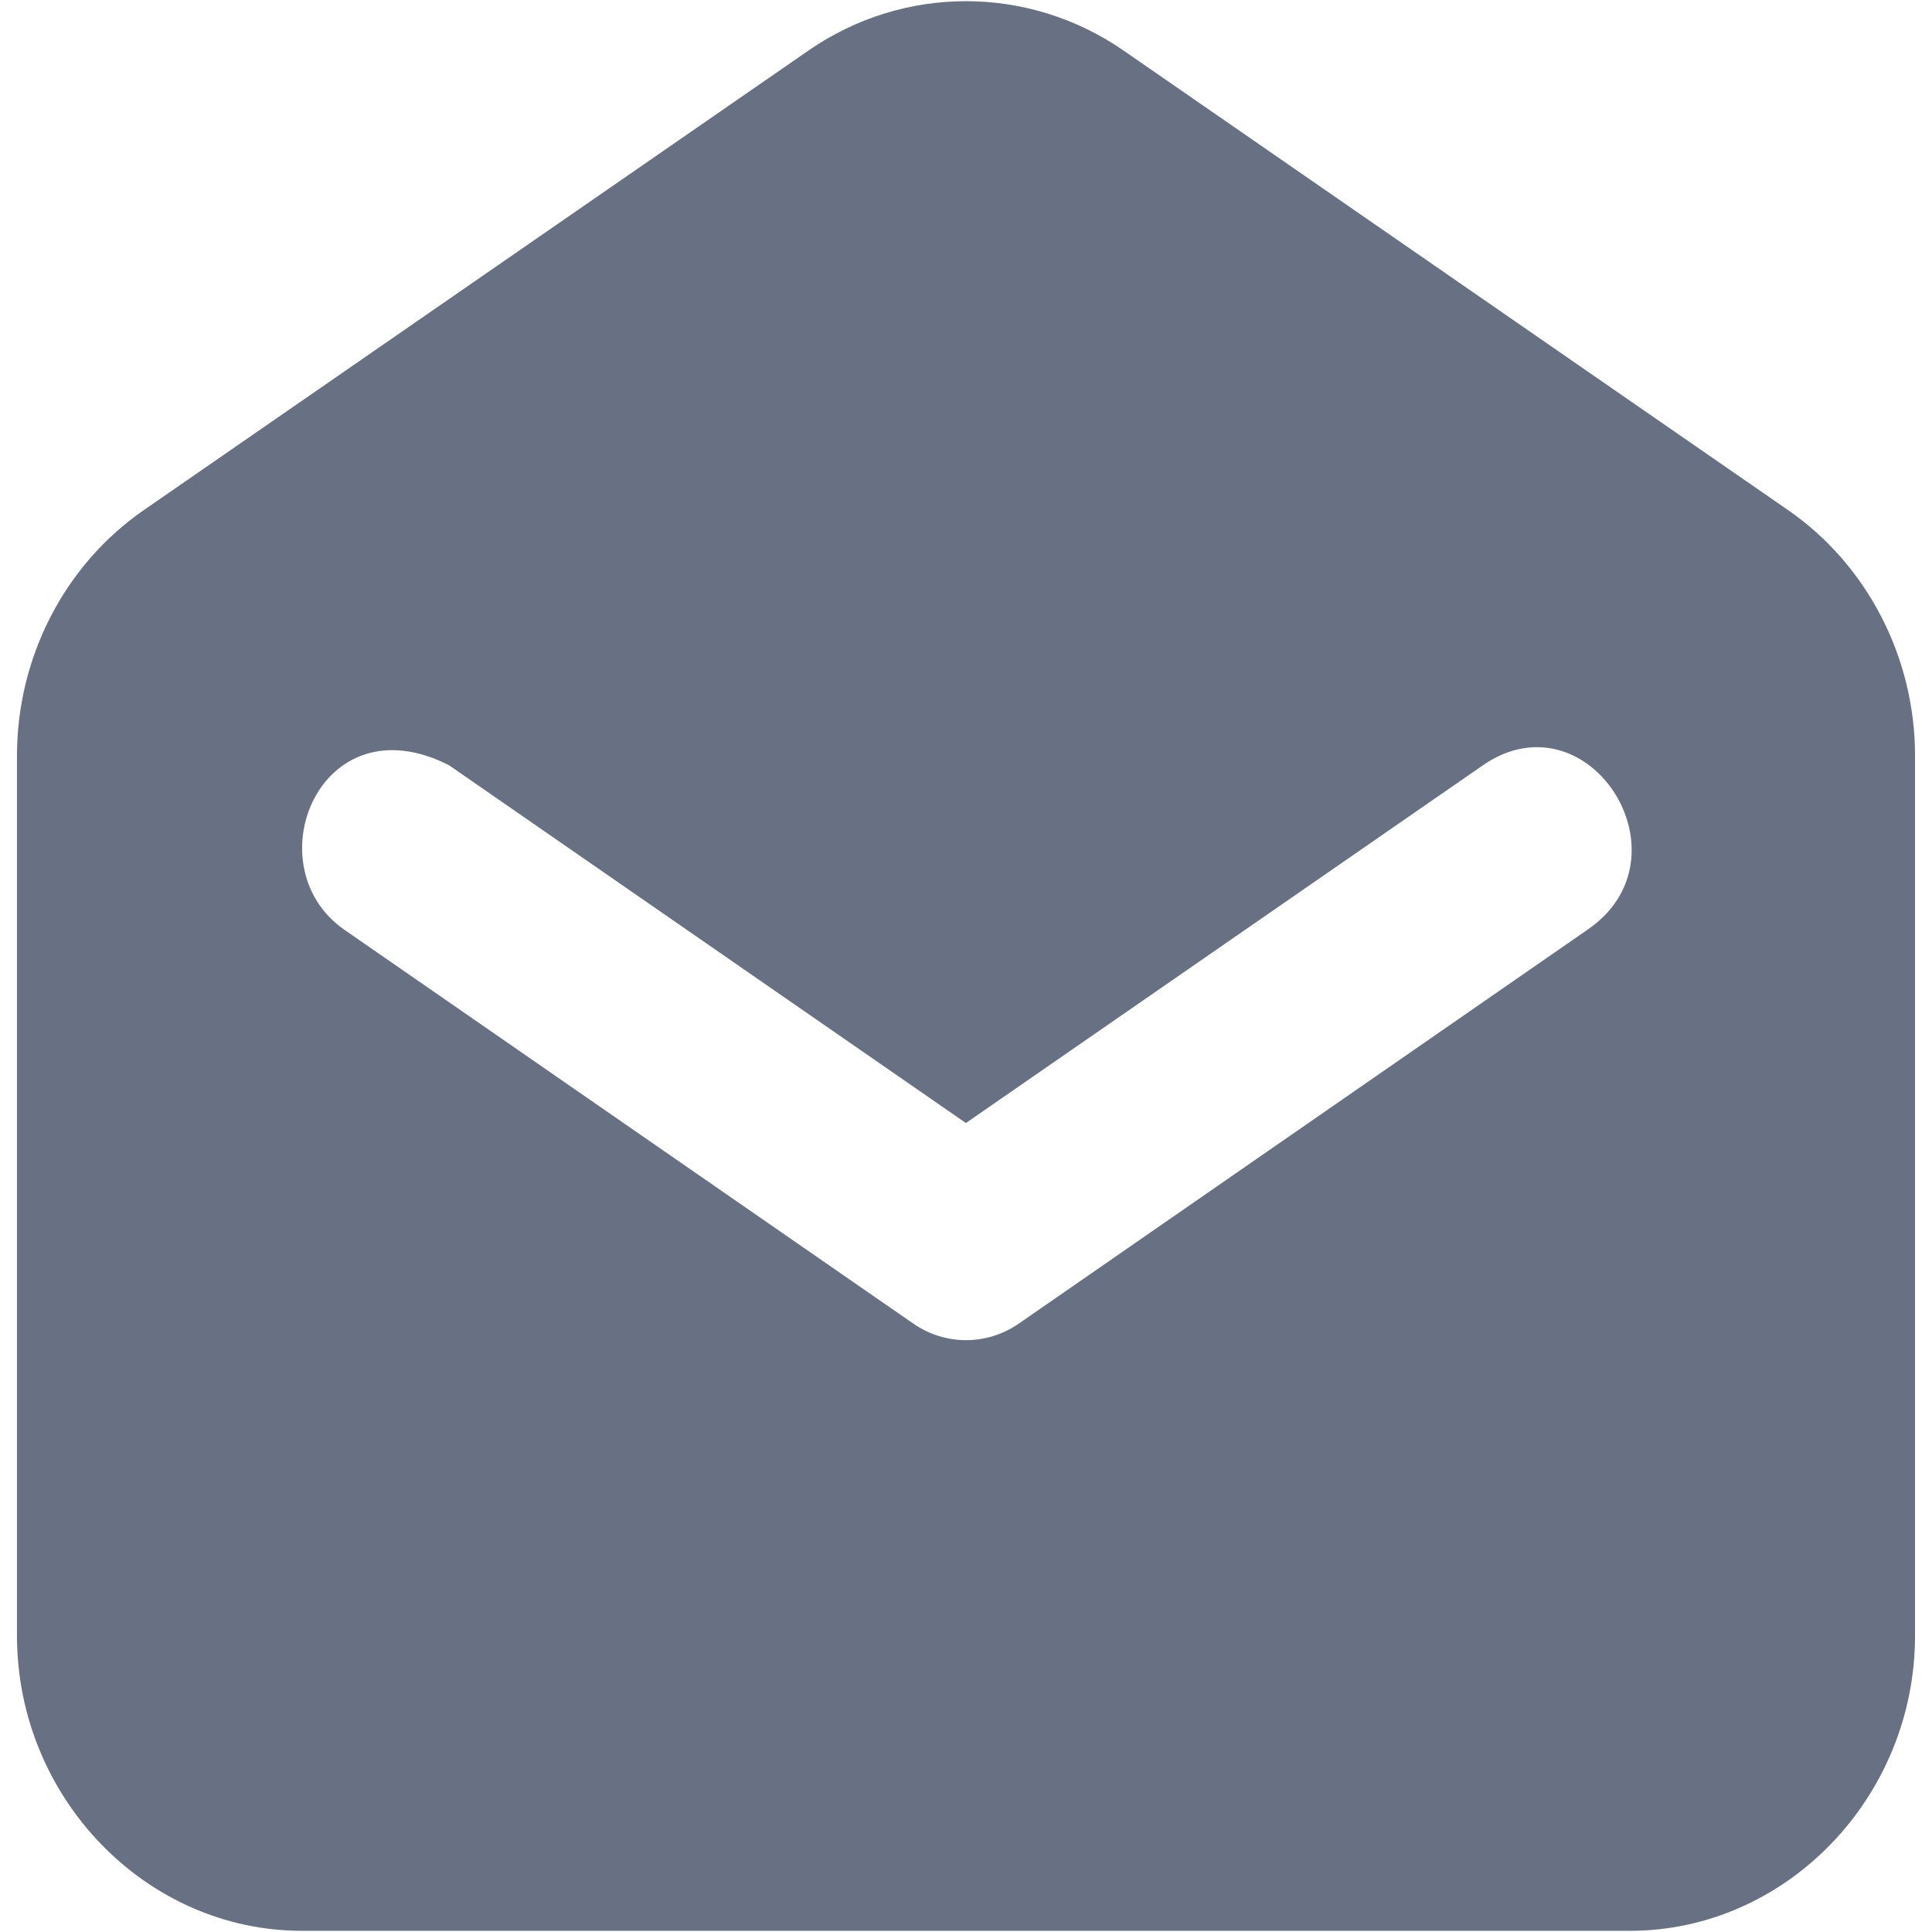 <?xml version="1.0" encoding="UTF-8"?>
<svg xmlns="http://www.w3.org/2000/svg" width="18" height="18" viewBox="0 0 18 18" fill="none">
  <g clip-path="url(#clip0_912_917)">
    <path d="M8.999 0.011C8.487 0.011 7.976 0.164 7.532 0.471L1.339 4.753C0.602 5.263 0.158 6.123 0.158 7.042V15.238C0.158 16.748 1.359 17.989 2.813 17.989H15.185C16.639 17.989 17.842 16.748 17.842 15.238V7.042C17.842 6.123 17.396 5.263 16.66 4.753L10.468 0.471C10.024 0.164 9.511 0.011 8.999 0.011ZM14.18 6.974C15.013 6.822 15.654 8.068 14.793 8.66L9.49 12.333C9.193 12.537 8.807 12.537 8.511 12.333L3.205 8.66C2.358 8.065 2.983 6.517 4.184 7.13L8.999 10.463L13.816 7.13C13.939 7.045 14.061 6.995 14.18 6.974Z" fill="#687184"></path>
  </g>
  <defs>
    <clipPath id="clip0_912_917">
      <rect width="17.684" height="18" fill="white" transform="translate(0.158)"></rect>
    </clipPath>
  </defs>
</svg>
